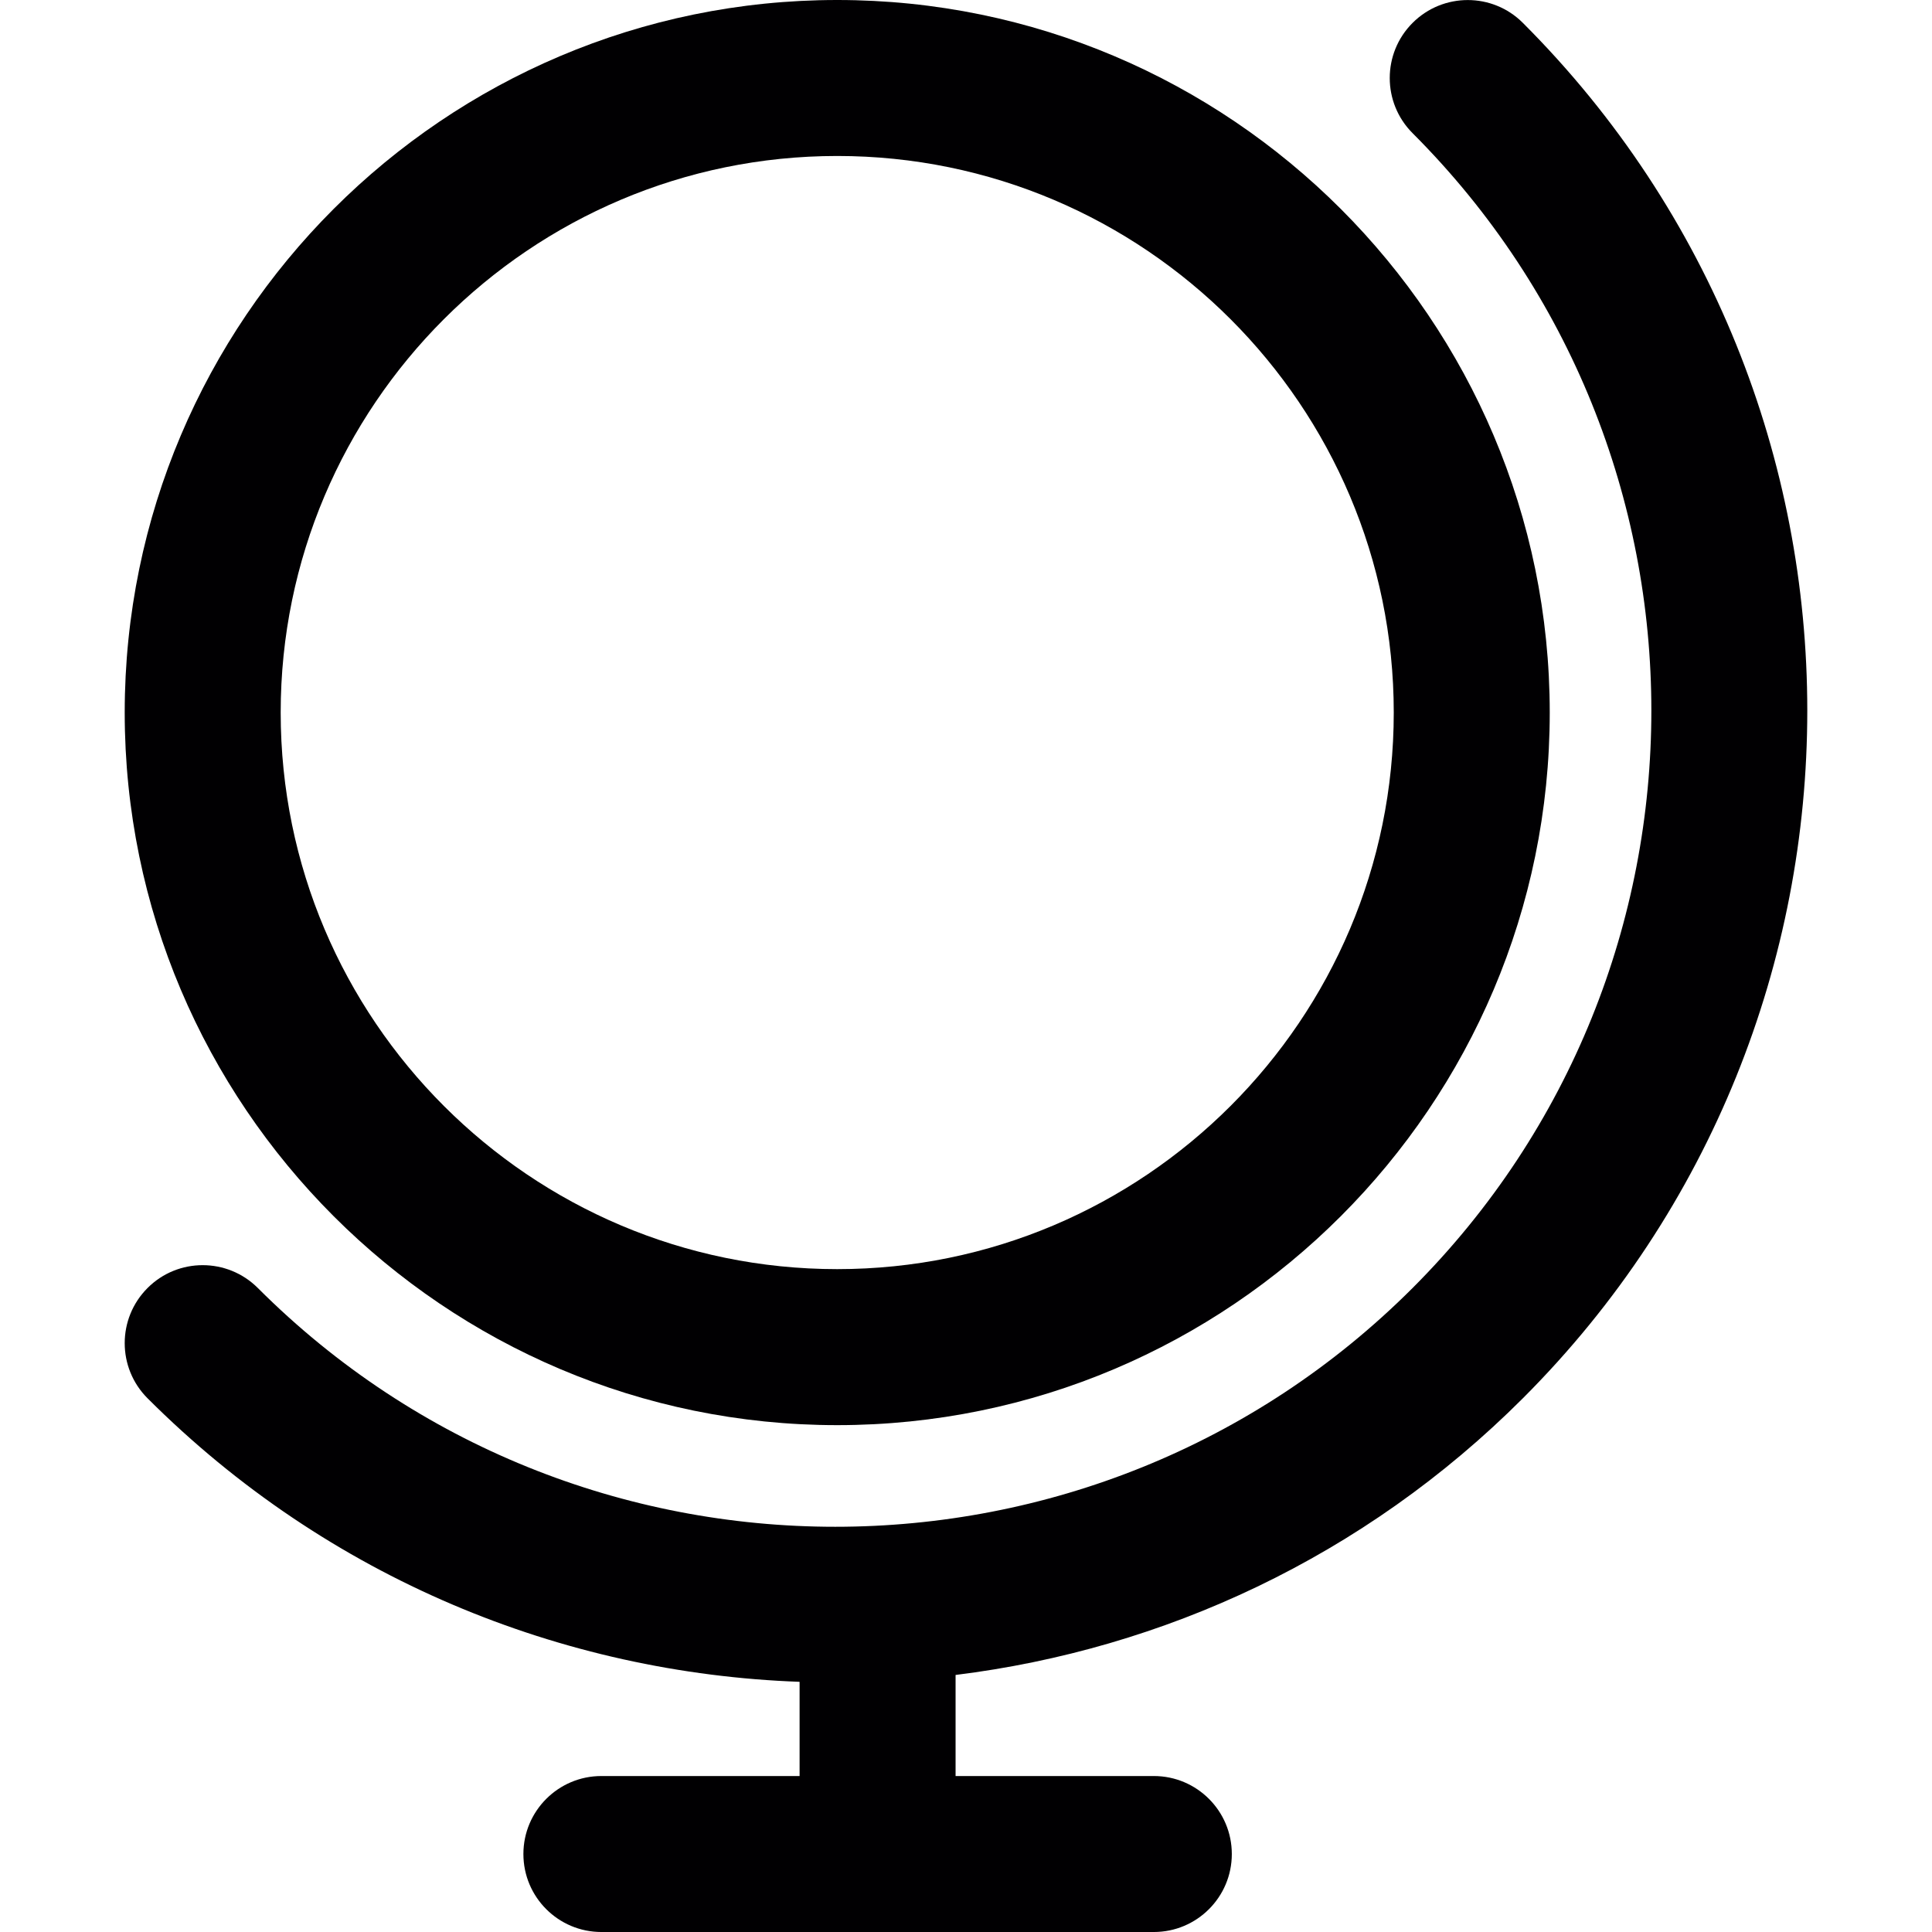 <?xml version="1.0" encoding="iso-8859-1"?>
<!-- Uploaded to: SVG Repo, www.svgrepo.com, Generator: SVG Repo Mixer Tools -->
<svg height="800px" width="800px" version="1.1" id="Capa_1" xmlns="http://www.w3.org/2000/svg" xmlns:xlink="http://www.w3.org/1999/xlink" 
	 viewBox="0 0 269.478 269.478" xml:space="preserve">
<g>
	<g>
		<path style="fill:#010002;" d="M116.777,198.781c54.799,0,99.383-44.584,99.383-99.388S171.576,0,116.777,0
			S17.395,44.584,17.395,99.388S61.979,198.781,116.777,198.781z M116.777,21.756c42.805,0,77.626,34.832,77.626,77.632
			c0,42.811-34.821,77.632-77.626,77.632s-77.626-34.821-77.626-77.632C39.146,56.588,73.972,21.756,116.777,21.756z"/>
		<path style="fill:#010002;" d="M212.412,195.034c52.895-52.895,52.895-138.952,0-191.841c-4.237-4.248-11.134-4.248-15.382,0
			s-4.248,11.134,0,15.382c44.405,44.415,44.405,116.662,0,161.078c-44.405,44.405-116.662,44.405-161.067,0
			c-4.248-4.248-11.145-4.248-15.382,0c-4.248,4.248-4.248,11.134,0,15.382c25.183,25.177,57.888,38.351,90.947,39.547v13.141
			H83.882c-6.005,0-10.878,4.873-10.878,10.878c0,6.01,4.873,10.878,10.878,10.878h77.055c6.005,0,10.878-4.868,10.878-10.878
			c0-6.005-4.873-10.878-10.878-10.878h-27.652v-14.098C162.226,230.045,190.243,217.204,212.412,195.034z"/>
	</g>
</g>
</svg>